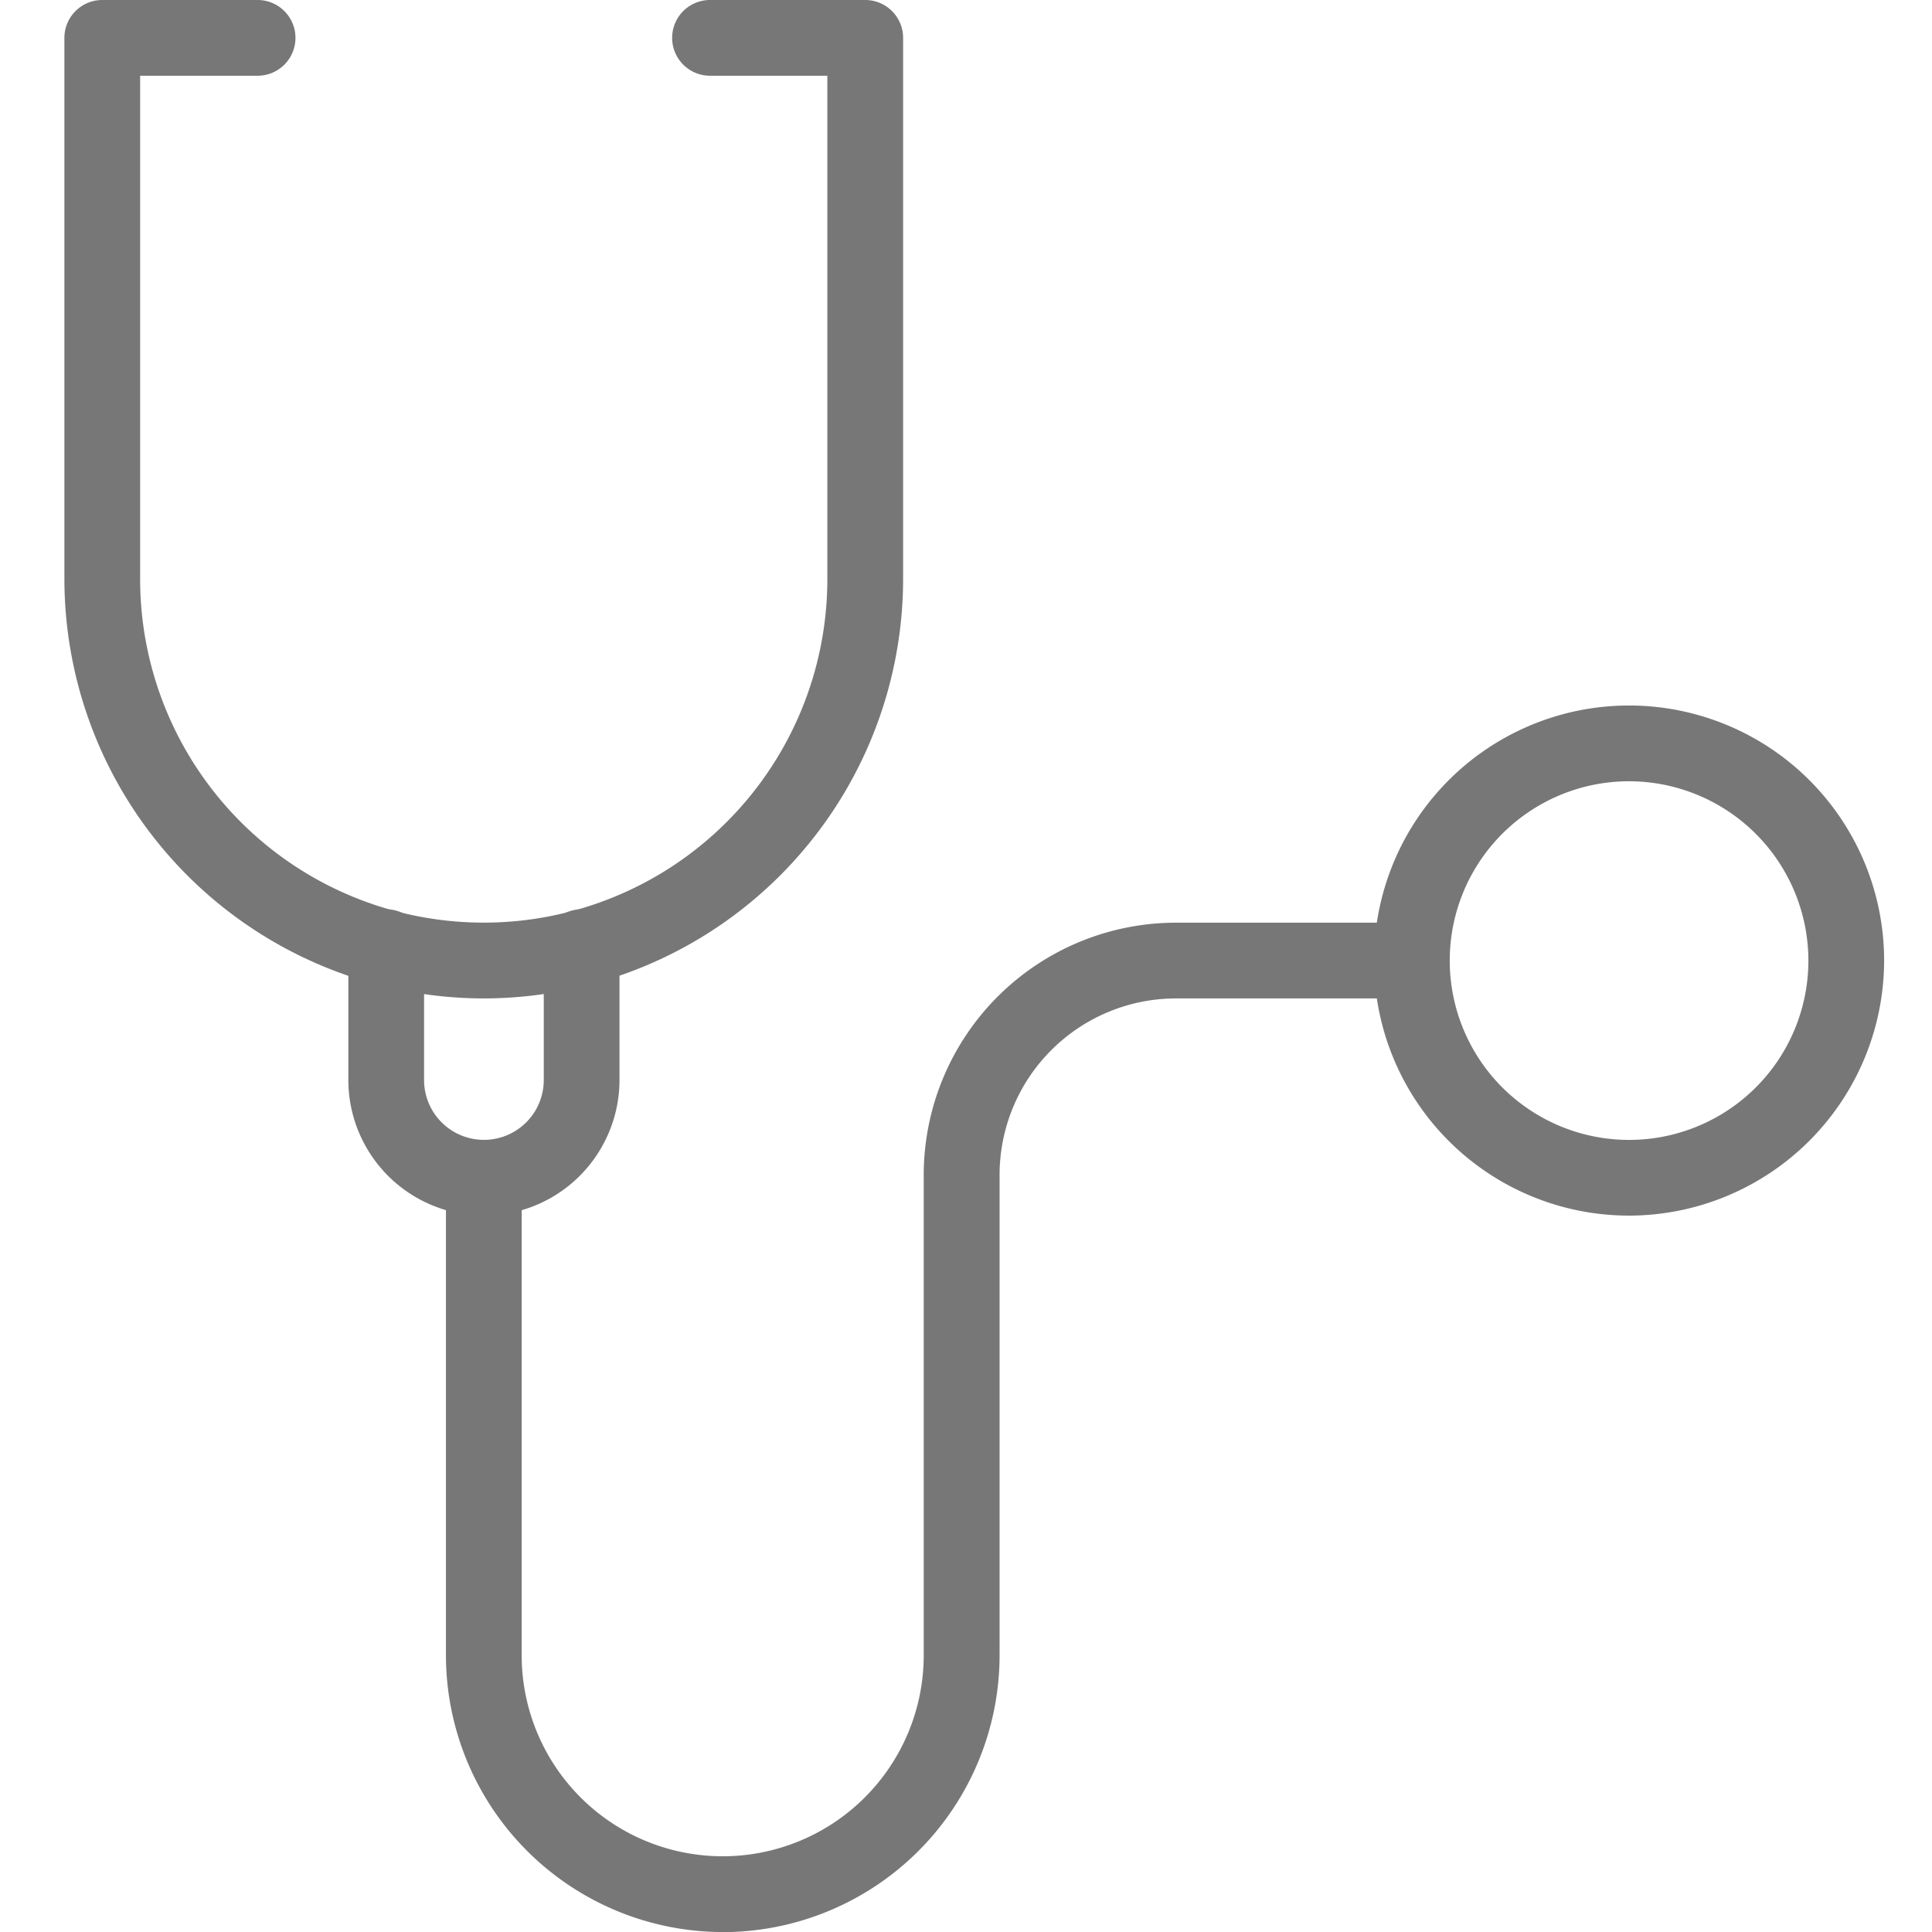 <svg xmlns="http://www.w3.org/2000/svg" xmlns:xlink="http://www.w3.org/1999/xlink" width="60" height="60" viewBox="0 0 60 60"><defs><clipPath id="clip-path"><rect id="Rectangle_268" data-name="Rectangle 268" width="60" height="60" transform="translate(780 2859)" fill="#fff" stroke="#707070" stroke-width="1"></rect></clipPath></defs><g id="Mask_Group_4" data-name="Mask Group 4" transform="translate(-780 -2859)" clip-path="url(#clip-path)"><g id="Group_422" data-name="Group 422" transform="translate(-2 -219.7)"><path id="Path_27421" data-name="Path 27421" d="M13.024,31.007A13.039,13.039,0,0,1,0,17.982V1.176A1.176,1.176,0,0,1,1.176,0H6A1.176,1.176,0,1,1,6,2.352H2.352v15.63a10.671,10.671,0,1,0,21.342,0V2.352H20.05A1.176,1.176,0,1,1,20.05,0h4.821a1.176,1.176,0,0,1,1.176,1.176V17.982A13.039,13.039,0,0,1,13.024,31.007" transform="translate(784 3078.7)" fill="#777"></path><path id="Path_27422" data-name="Path 27422" d="M31.695,97.527a4.216,4.216,0,0,1-4.211-4.211V89.19a1.176,1.176,0,1,1,2.352,0v4.126a1.858,1.858,0,0,0,3.717,0V89.19a1.176,1.176,0,1,1,2.352,0v4.126a4.216,4.216,0,0,1-4.21,4.211" transform="translate(765.334 3018.925)" fill="#777"></path><path id="Path_27423" data-name="Path 27423" d="M45.538,120.656a8.605,8.605,0,0,1-8.6-8.6V97.231a1.176,1.176,0,1,1,2.352,0V112.06a6.243,6.243,0,1,0,12.486,0V97.139a7.839,7.839,0,0,1,7.829-7.829h7.324a1.176,1.176,0,1,1,0,2.352H59.609a5.483,5.483,0,0,0-5.477,5.477v14.92a8.605,8.605,0,0,1-8.595,8.6" transform="translate(758.911 3018.045)" fill="#777"></path><path id="Path_27424" data-name="Path 27424" d="M134.676,84.131A7.921,7.921,0,1,1,142.6,76.21a7.931,7.931,0,0,1-7.921,7.921m0-13.489a5.569,5.569,0,1,0,5.569,5.569,5.575,5.575,0,0,0-5.569-5.569" transform="translate(697.913 3032.321)" fill="#777"></path></g></g></svg>